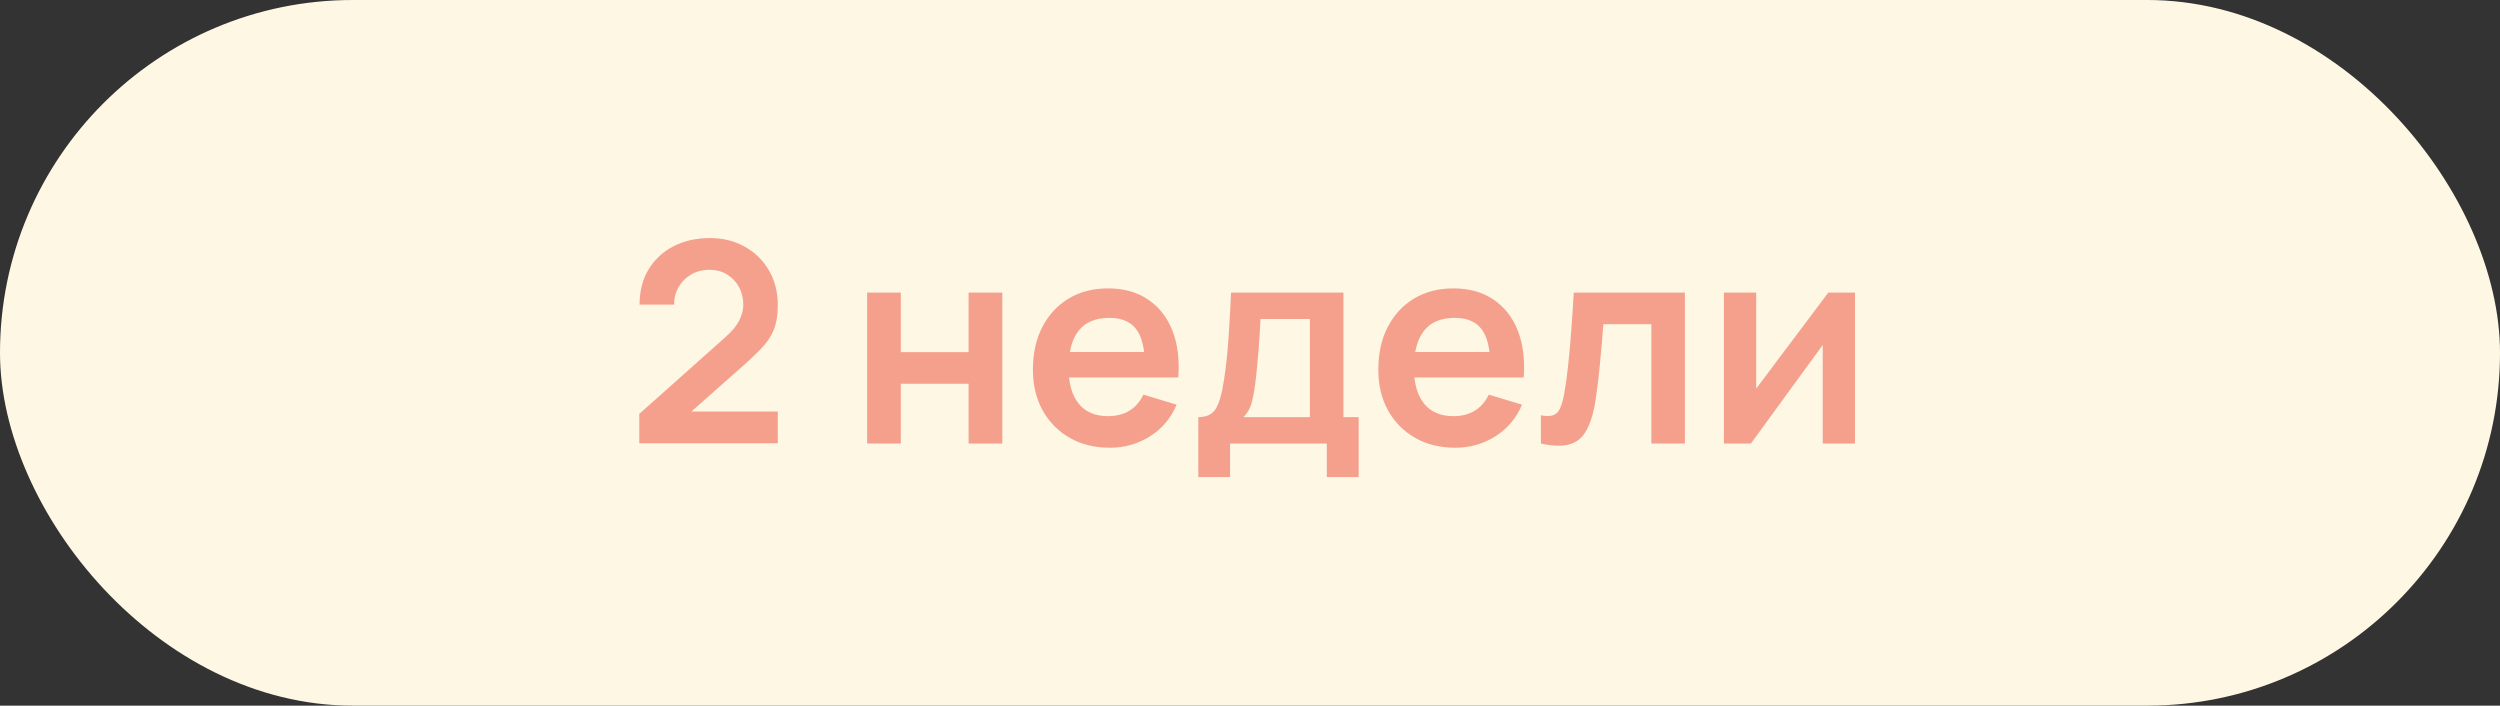 <?xml version="1.0" encoding="UTF-8"?> <svg xmlns="http://www.w3.org/2000/svg" width="124" height="35" viewBox="0 0 124 35" fill="none"><rect x="0" y="0" width="124" height="35" fill="#333333" stroke="none"/><rect width="124" height="35" rx="17.5" fill="#FEF7E4"></rect><path d="M31.708 21.986V20.53L35.979 16.724C36.312 16.428 36.543 16.148 36.673 15.885C36.802 15.621 36.867 15.367 36.867 15.122C36.867 14.789 36.795 14.493 36.652 14.234C36.508 13.971 36.31 13.763 36.056 13.61C35.806 13.458 35.517 13.382 35.189 13.382C34.842 13.382 34.535 13.463 34.267 13.624C34.003 13.781 33.797 13.992 33.65 14.255C33.502 14.519 33.432 14.803 33.441 15.108H31.722C31.722 14.442 31.87 13.862 32.166 13.368C32.466 12.873 32.877 12.489 33.4 12.217C33.927 11.944 34.535 11.808 35.223 11.808C35.861 11.808 36.434 11.951 36.943 12.238C37.452 12.52 37.851 12.912 38.142 13.416C38.434 13.915 38.579 14.491 38.579 15.143C38.579 15.619 38.515 16.019 38.385 16.342C38.256 16.666 38.062 16.964 37.803 17.237C37.548 17.509 37.232 17.812 36.853 18.145L33.823 20.828L33.67 20.412H38.579V21.986H31.708Z" fill="#F5A08D"></path><path d="M43.009 22V14.512H44.68V17.466H48.042V14.512H49.714V22H48.042V19.033H44.68V22H43.009Z" fill="#F5A08D"></path><path d="M55.054 22.208C54.295 22.208 53.63 22.044 53.057 21.716C52.483 21.388 52.035 20.932 51.712 20.35C51.392 19.768 51.233 19.097 51.233 18.339C51.233 17.521 51.39 16.811 51.705 16.211C52.019 15.605 52.456 15.136 53.015 14.803C53.574 14.47 54.221 14.304 54.956 14.304C55.733 14.304 56.392 14.486 56.933 14.851C57.478 15.212 57.883 15.723 58.146 16.384C58.41 17.045 58.509 17.824 58.444 18.721H56.787V18.11C56.782 17.297 56.639 16.703 56.357 16.328C56.075 15.954 55.631 15.767 55.026 15.767C54.342 15.767 53.833 15.979 53.5 16.405C53.168 16.825 53.001 17.442 53.001 18.256C53.001 19.014 53.168 19.601 53.5 20.017C53.833 20.433 54.319 20.641 54.956 20.641C55.368 20.641 55.721 20.551 56.017 20.371C56.318 20.186 56.549 19.92 56.711 19.573L58.361 20.073C58.074 20.747 57.631 21.272 57.03 21.647C56.433 22.021 55.775 22.208 55.054 22.208ZM52.474 18.721V17.459H57.626V18.721H52.474Z" fill="#F5A08D"></path><path d="M59.437 23.664V20.69C59.843 20.69 60.132 20.551 60.303 20.274C60.474 19.996 60.611 19.516 60.712 18.831C60.777 18.425 60.83 17.995 60.872 17.542C60.913 17.089 60.948 16.61 60.976 16.107C61.008 15.603 61.036 15.071 61.059 14.512H66.634V20.69H67.39V23.664H65.809V22H61.011V23.664H59.437ZM61.676 20.69H64.97V15.822H62.522C62.508 16.1 62.492 16.384 62.474 16.675C62.455 16.962 62.434 17.248 62.411 17.535C62.388 17.822 62.363 18.096 62.335 18.36C62.312 18.619 62.284 18.859 62.252 19.081C62.201 19.469 62.138 19.788 62.065 20.038C61.99 20.288 61.861 20.505 61.676 20.69Z" fill="#F5A08D"></path><path d="M72.185 22.208C71.427 22.208 70.761 22.044 70.188 21.716C69.615 21.388 69.166 20.932 68.843 20.35C68.524 19.768 68.364 19.097 68.364 18.339C68.364 17.521 68.522 16.811 68.836 16.211C69.15 15.605 69.587 15.136 70.146 14.803C70.706 14.47 71.353 14.304 72.088 14.304C72.864 14.304 73.523 14.486 74.064 14.851C74.609 15.212 75.014 15.723 75.277 16.384C75.541 17.045 75.64 17.824 75.575 18.721H73.918V18.11C73.914 17.297 73.77 16.703 73.488 16.328C73.206 15.954 72.763 15.767 72.157 15.767C71.473 15.767 70.965 15.979 70.632 16.405C70.299 16.825 70.132 17.442 70.132 18.256C70.132 19.014 70.299 19.601 70.632 20.017C70.965 20.433 71.45 20.641 72.088 20.641C72.499 20.641 72.853 20.551 73.149 20.371C73.449 20.186 73.68 19.92 73.842 19.573L75.492 20.073C75.206 20.747 74.762 21.272 74.161 21.647C73.565 22.021 72.906 22.208 72.185 22.208ZM69.606 18.721V17.459H74.757V18.721H69.606Z" fill="#F5A08D"></path><path d="M76.429 22V20.6C76.702 20.651 76.912 20.646 77.06 20.586C77.208 20.521 77.319 20.401 77.393 20.225C77.467 20.049 77.532 19.816 77.587 19.525C77.661 19.113 77.726 18.64 77.781 18.104C77.841 17.567 77.892 16.994 77.934 16.384C77.98 15.774 78.022 15.15 78.059 14.512H83.571V22H81.907V16.079H79.528C79.505 16.379 79.478 16.717 79.445 17.091C79.413 17.461 79.378 17.835 79.341 18.214C79.304 18.593 79.263 18.954 79.216 19.296C79.175 19.634 79.131 19.922 79.085 20.163C78.978 20.704 78.826 21.131 78.627 21.445C78.433 21.76 78.16 21.961 77.809 22.049C77.458 22.141 76.998 22.125 76.429 22Z" fill="#F5A08D"></path><path d="M92.009 14.512V22H90.407V17.112L86.843 22H85.505V14.512H87.107V19.275L90.684 14.512H92.009Z" fill="#F5A08D"></path></svg> 